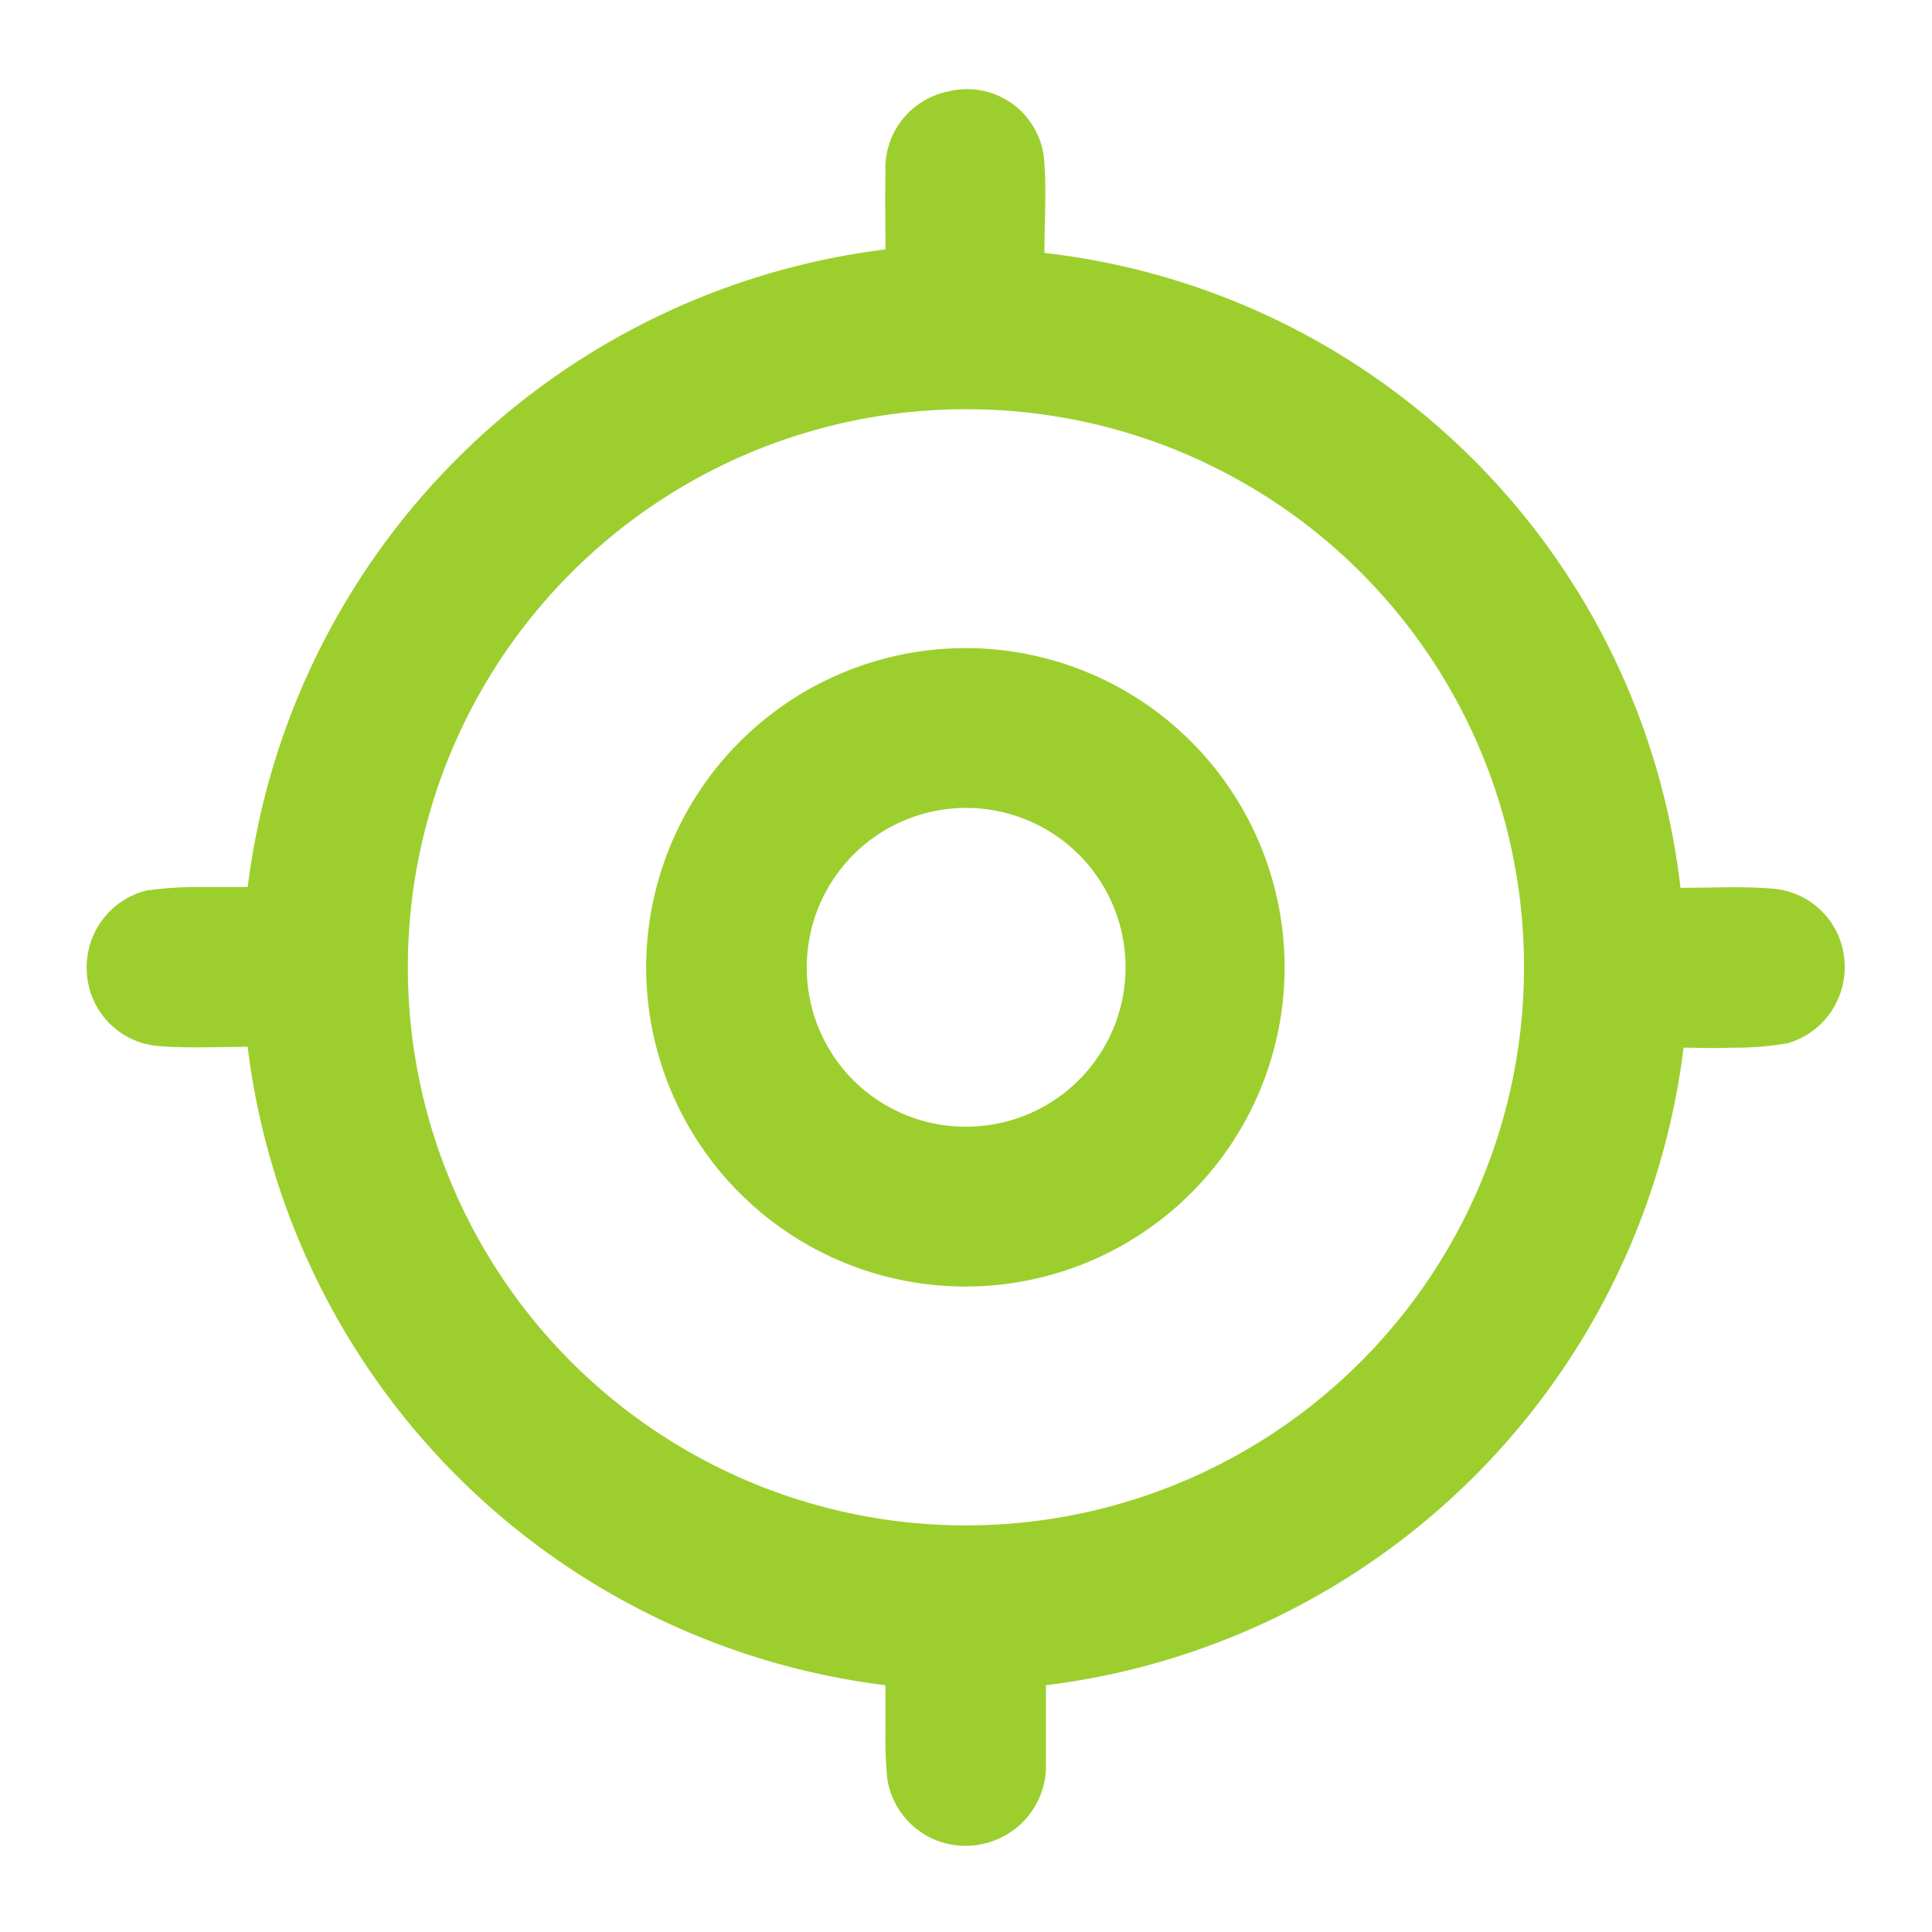 <svg xmlns="http://www.w3.org/2000/svg" width="22" height="22" viewBox="0 0 22 22">
  <defs>
    <style>
      .cls-1 {
        fill: #9ccf2d;
        fill-rule: evenodd;
      }
    </style>
  </defs>
  <path id="形状_32" data-name="形状 32" class="cls-1" d="M962.18,2014.45c-0.338,0-.687.02-1.032-0.01a0.888,0.888,0,0,1-.8-0.86,0.9,0.9,0,0,1,.681-0.91,4.461,4.461,0,0,1,.636-0.04h0.516a8.355,8.355,0,0,1,7.262-7.26c0-.27-0.006-0.58,0-0.88a0.892,0.892,0,0,1,.722-0.92,0.881,0.881,0,0,1,1.082.75c0.032,0.35.006,0.71,0.006,1.09a8.226,8.226,0,0,1,7.243,7.23c0.365,0,.713-0.02,1.058.01a0.887,0.887,0,0,1,.809.82,0.9,0.9,0,0,1-.649.94,3.54,3.54,0,0,1-.655.05c-0.176.01-.354,0-0.528,0a8.342,8.342,0,0,1-7.261,7.26c0,0.28,0,.57,0,0.87a0.911,0.911,0,0,1-.733.94,0.9,0.9,0,0,1-1.074-.75,4.964,4.964,0,0,1-.02-0.55c0-.18,0-0.35,0-0.51A8.35,8.35,0,0,1,962.18,2014.45Zm8.184-7.26a6.355,6.355,0,1,0,6.35,6.34A6.345,6.345,0,0,0,970.364,2007.19Zm0,2.72a3.635,3.635,0,1,1-3.646,3.63A3.64,3.64,0,0,1,970.365,2009.91Zm-0.006,5.45a1.815,1.815,0,1,0-1.811-1.81A1.809,1.809,0,0,0,970.359,2015.36Z" transform="translate(-959.36 -2002.53)"/>
</svg>
